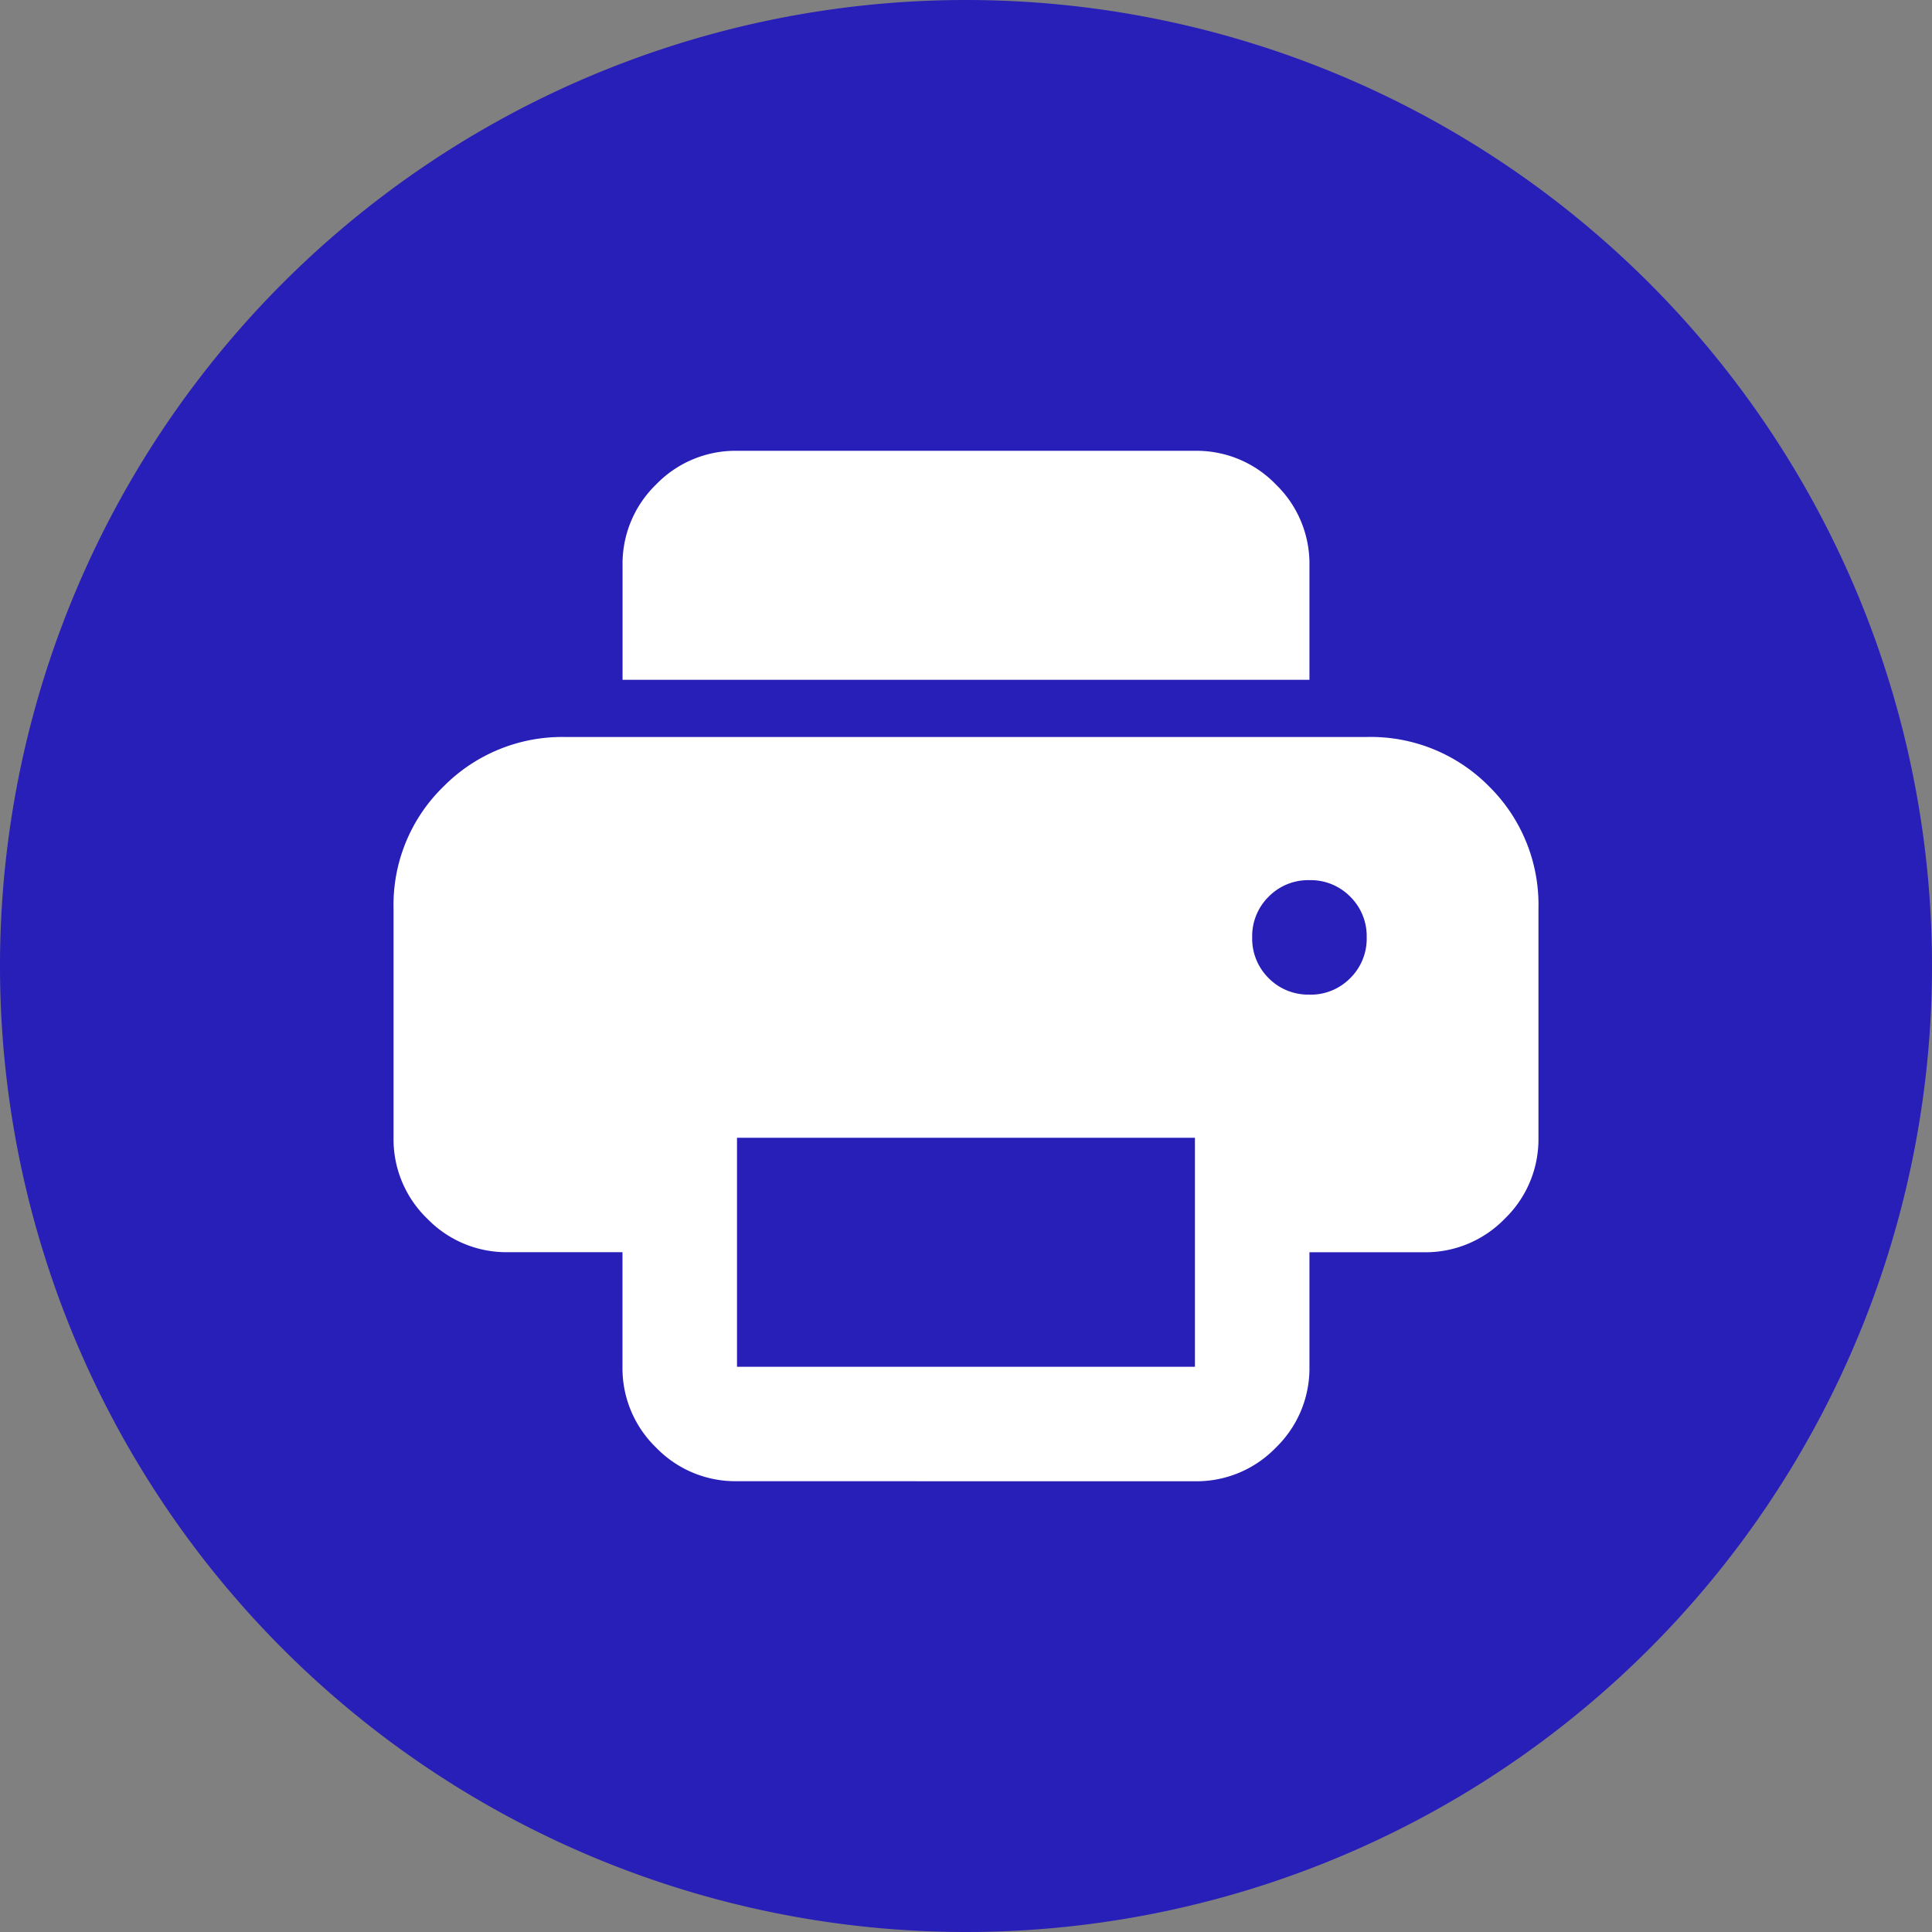 <svg xmlns="http://www.w3.org/2000/svg" width="30" height="30" viewBox="0 0 30 30">
  <rect x="0" y="0" width="30" height="30" fill="#808080" stroke="none"/>
  <g id="Group_4195" data-name="Group 4195" transform="translate(-1125 -184)">
    <path id="Path_26" data-name="Path 26" d="M15,0A15,15,0,1,1,0,15,15,15,0,0,1,15,0Z" transform="translate(1125 184)" fill="#281eb8"/>
    <path id="print_24dp_E8EAED_FILL1_wght400_GRAD0_opsz24" d="M85.333-824a1.712,1.712,0,0,1-1.256-.522,1.712,1.712,0,0,1-.522-1.256v-1.778H81.778a1.712,1.712,0,0,1-1.256-.522A1.712,1.712,0,0,1,80-829.333v-3.556a2.561,2.561,0,0,1,.778-1.9,2.591,2.591,0,0,1,1.889-.767H95.111a2.58,2.58,0,0,1,1.9.767,2.58,2.58,0,0,1,.767,1.9v3.556a1.712,1.712,0,0,1-.522,1.256,1.712,1.712,0,0,1-1.256.522H94.222v1.778a1.712,1.712,0,0,1-.522,1.256,1.712,1.712,0,0,1-1.256.522Zm8.889-12.444H83.556v-1.778a1.712,1.712,0,0,1,.522-1.256A1.712,1.712,0,0,1,85.333-840h7.111a1.712,1.712,0,0,1,1.256.522,1.712,1.712,0,0,1,.522,1.256Zm0,4.889a.86.86,0,0,0,.633-.256.86.86,0,0,0,.256-.633.86.86,0,0,0-.256-.633.86.86,0,0,0-.633-.256.86.86,0,0,0-.633.256.86.86,0,0,0-.256.633.86.86,0,0,0,.256.633A.86.86,0,0,0,94.222-831.556Zm-8.889,5.778h7.111v-3.556H85.333Z" transform="translate(1051.111 1031)" fill="#fff"/>
  </g>
</svg>

